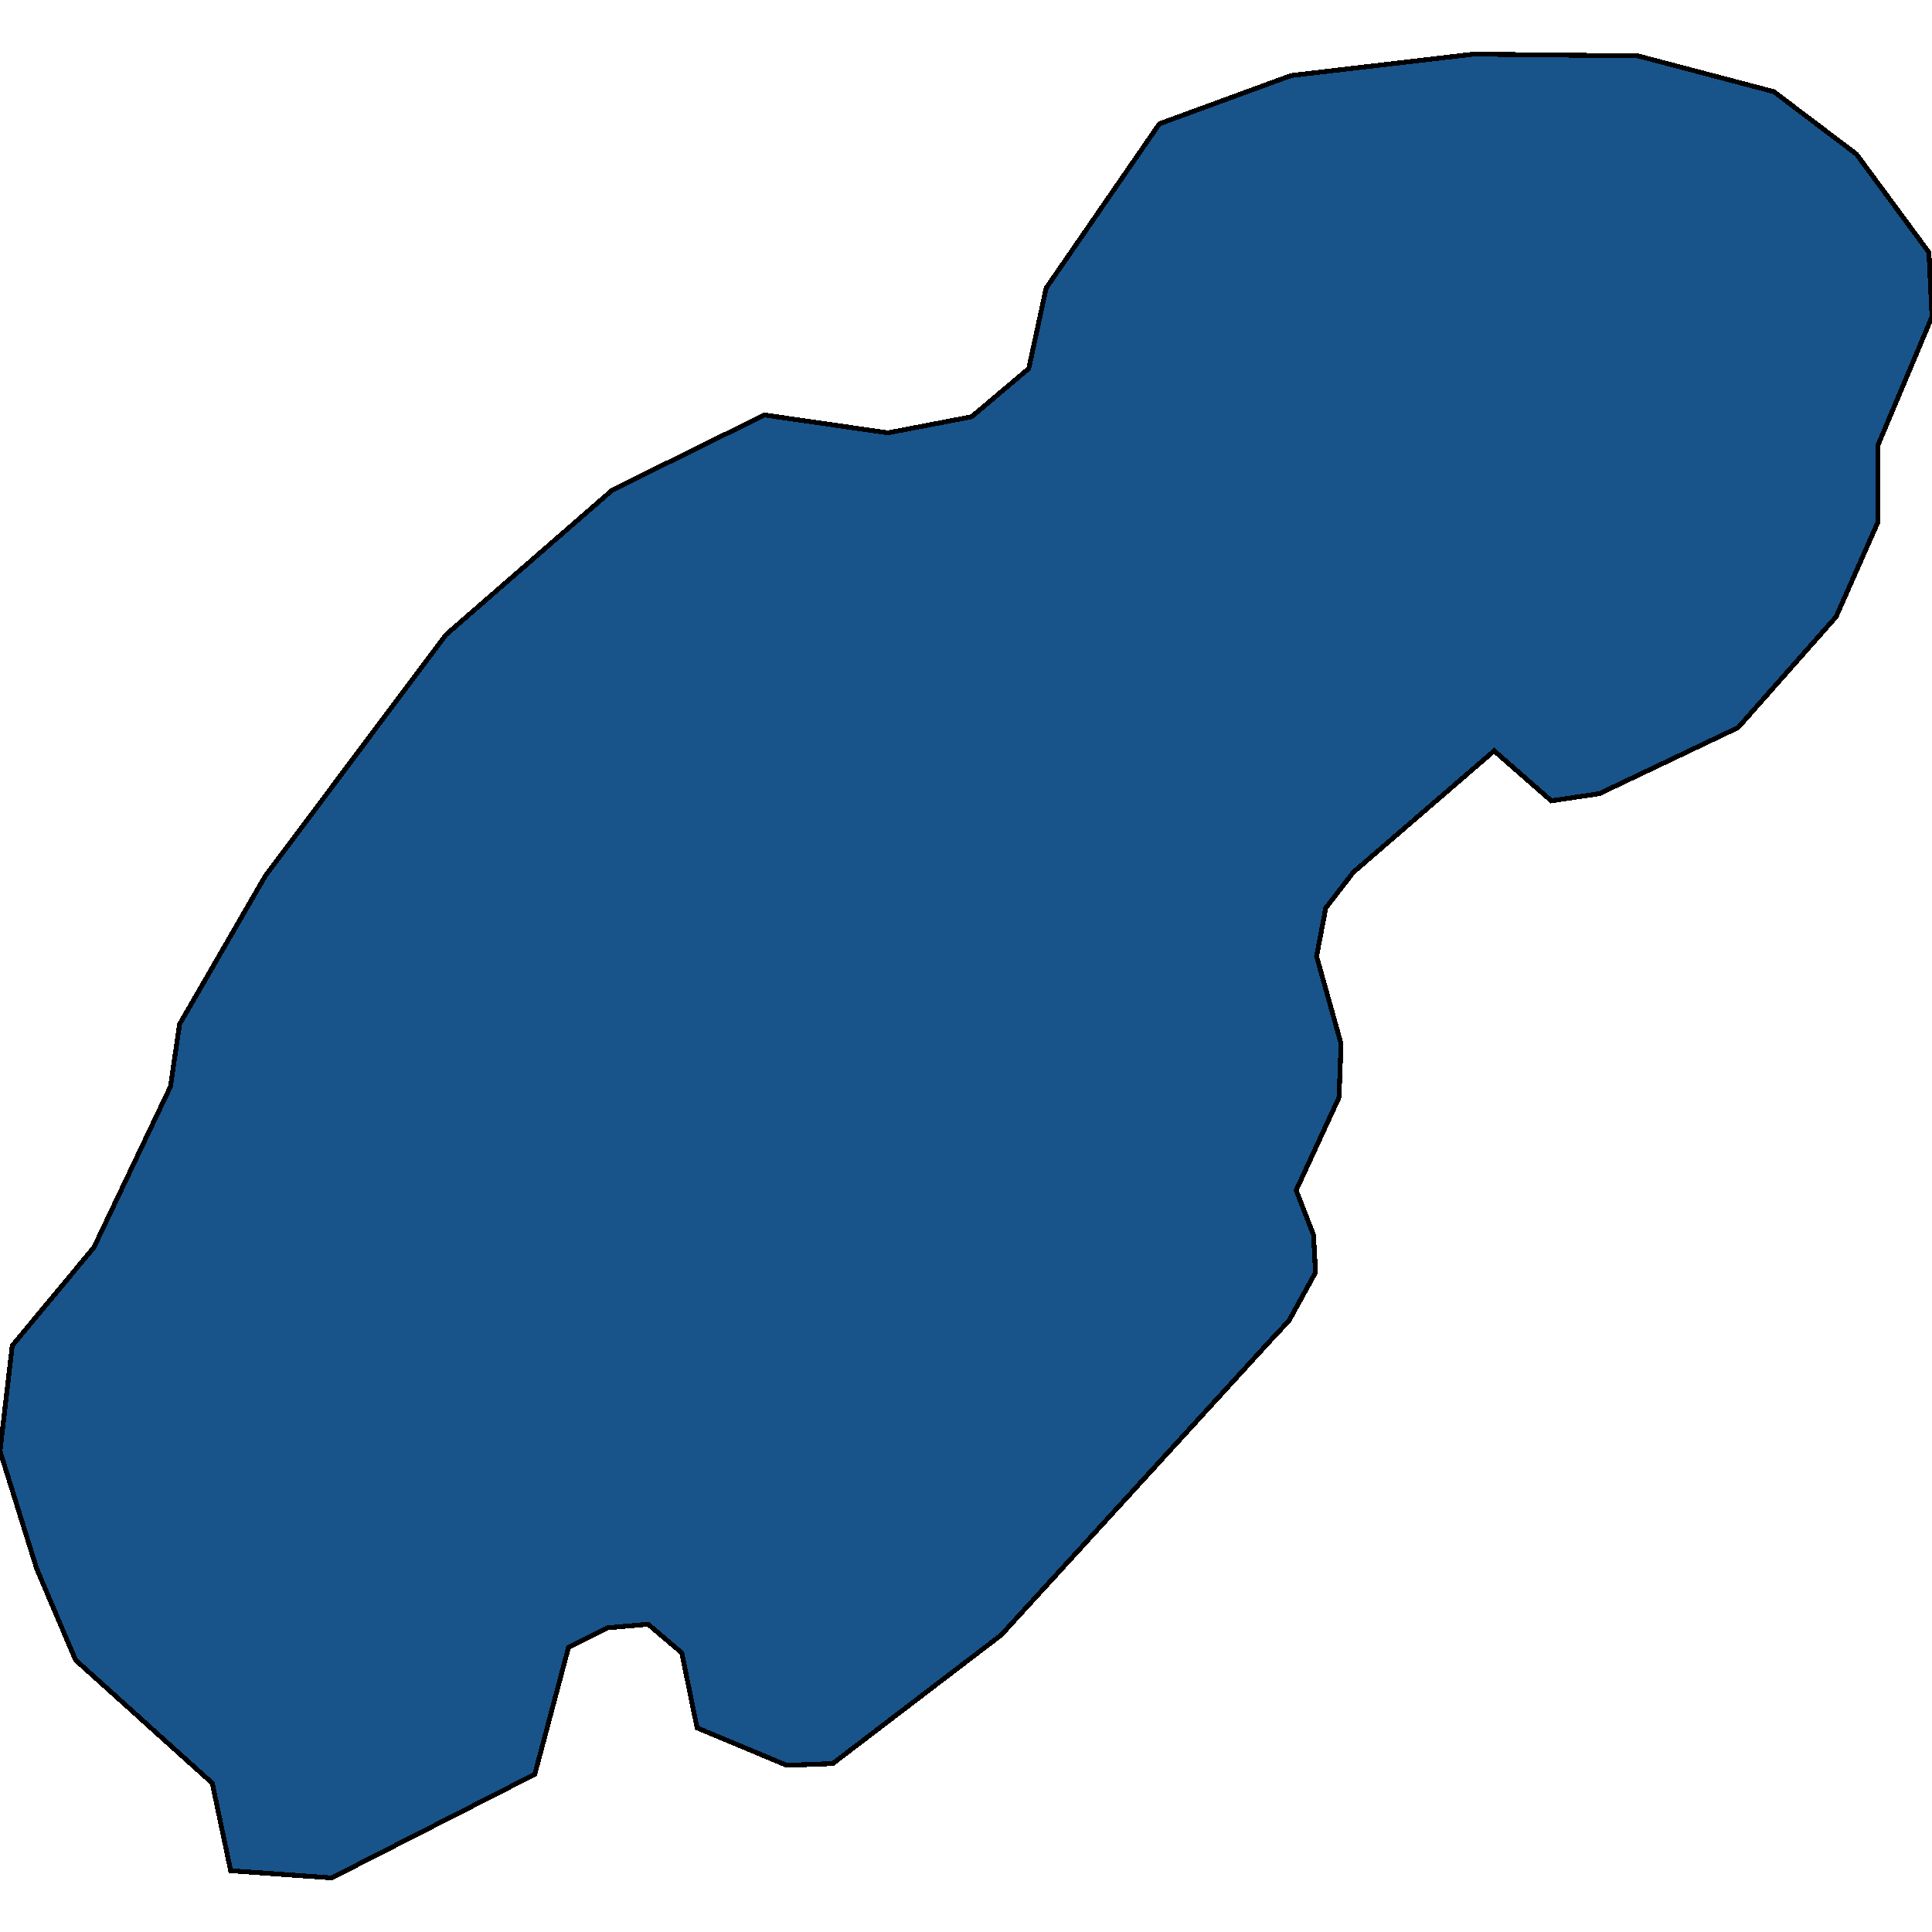 <svg xmlns="http://www.w3.org/2000/svg" width="400" height="400"><path d="m400 65.575-11.2 26.63v15.903l-8.663 19.602-20.285 22.93-28.737 13.684-9.932 1.479-11.833-10.355-29.16 25.148-5.705 7.397-1.902 9.985 5.072 18.121-.423 11.095-8.875 19.23 3.592 9.246.423 7.766-5.494 9.984-3.804 4.068-55.784 61.017-34.865 26.624-9.509.37-18.595-7.765-3.17-15.531-6.972-5.917-8.453.74-8.03 4.067-6.972 26.255-42.05 21.447-20.92-1.479-3.803-18.12-28.314-25.514-8.03-18.86L0 300.416l2.536-21.818 16.904-20.34 15.848-33.283 1.902-12.944 17.75-30.695 37.4-49.928 34.443-29.957 31.484-15.534 25.568 3.698 17.327-3.328 11.833-9.986 3.592-16.644 23.455-34.027 27.259-9.987 37.823-4.438 34.02.37 28.104 7.397 17.115 12.945 15.003 20.343Z" style="stroke:#000;fill:#18548a;shape-rendering:crispEdges;stroke-width:1px"/></svg>